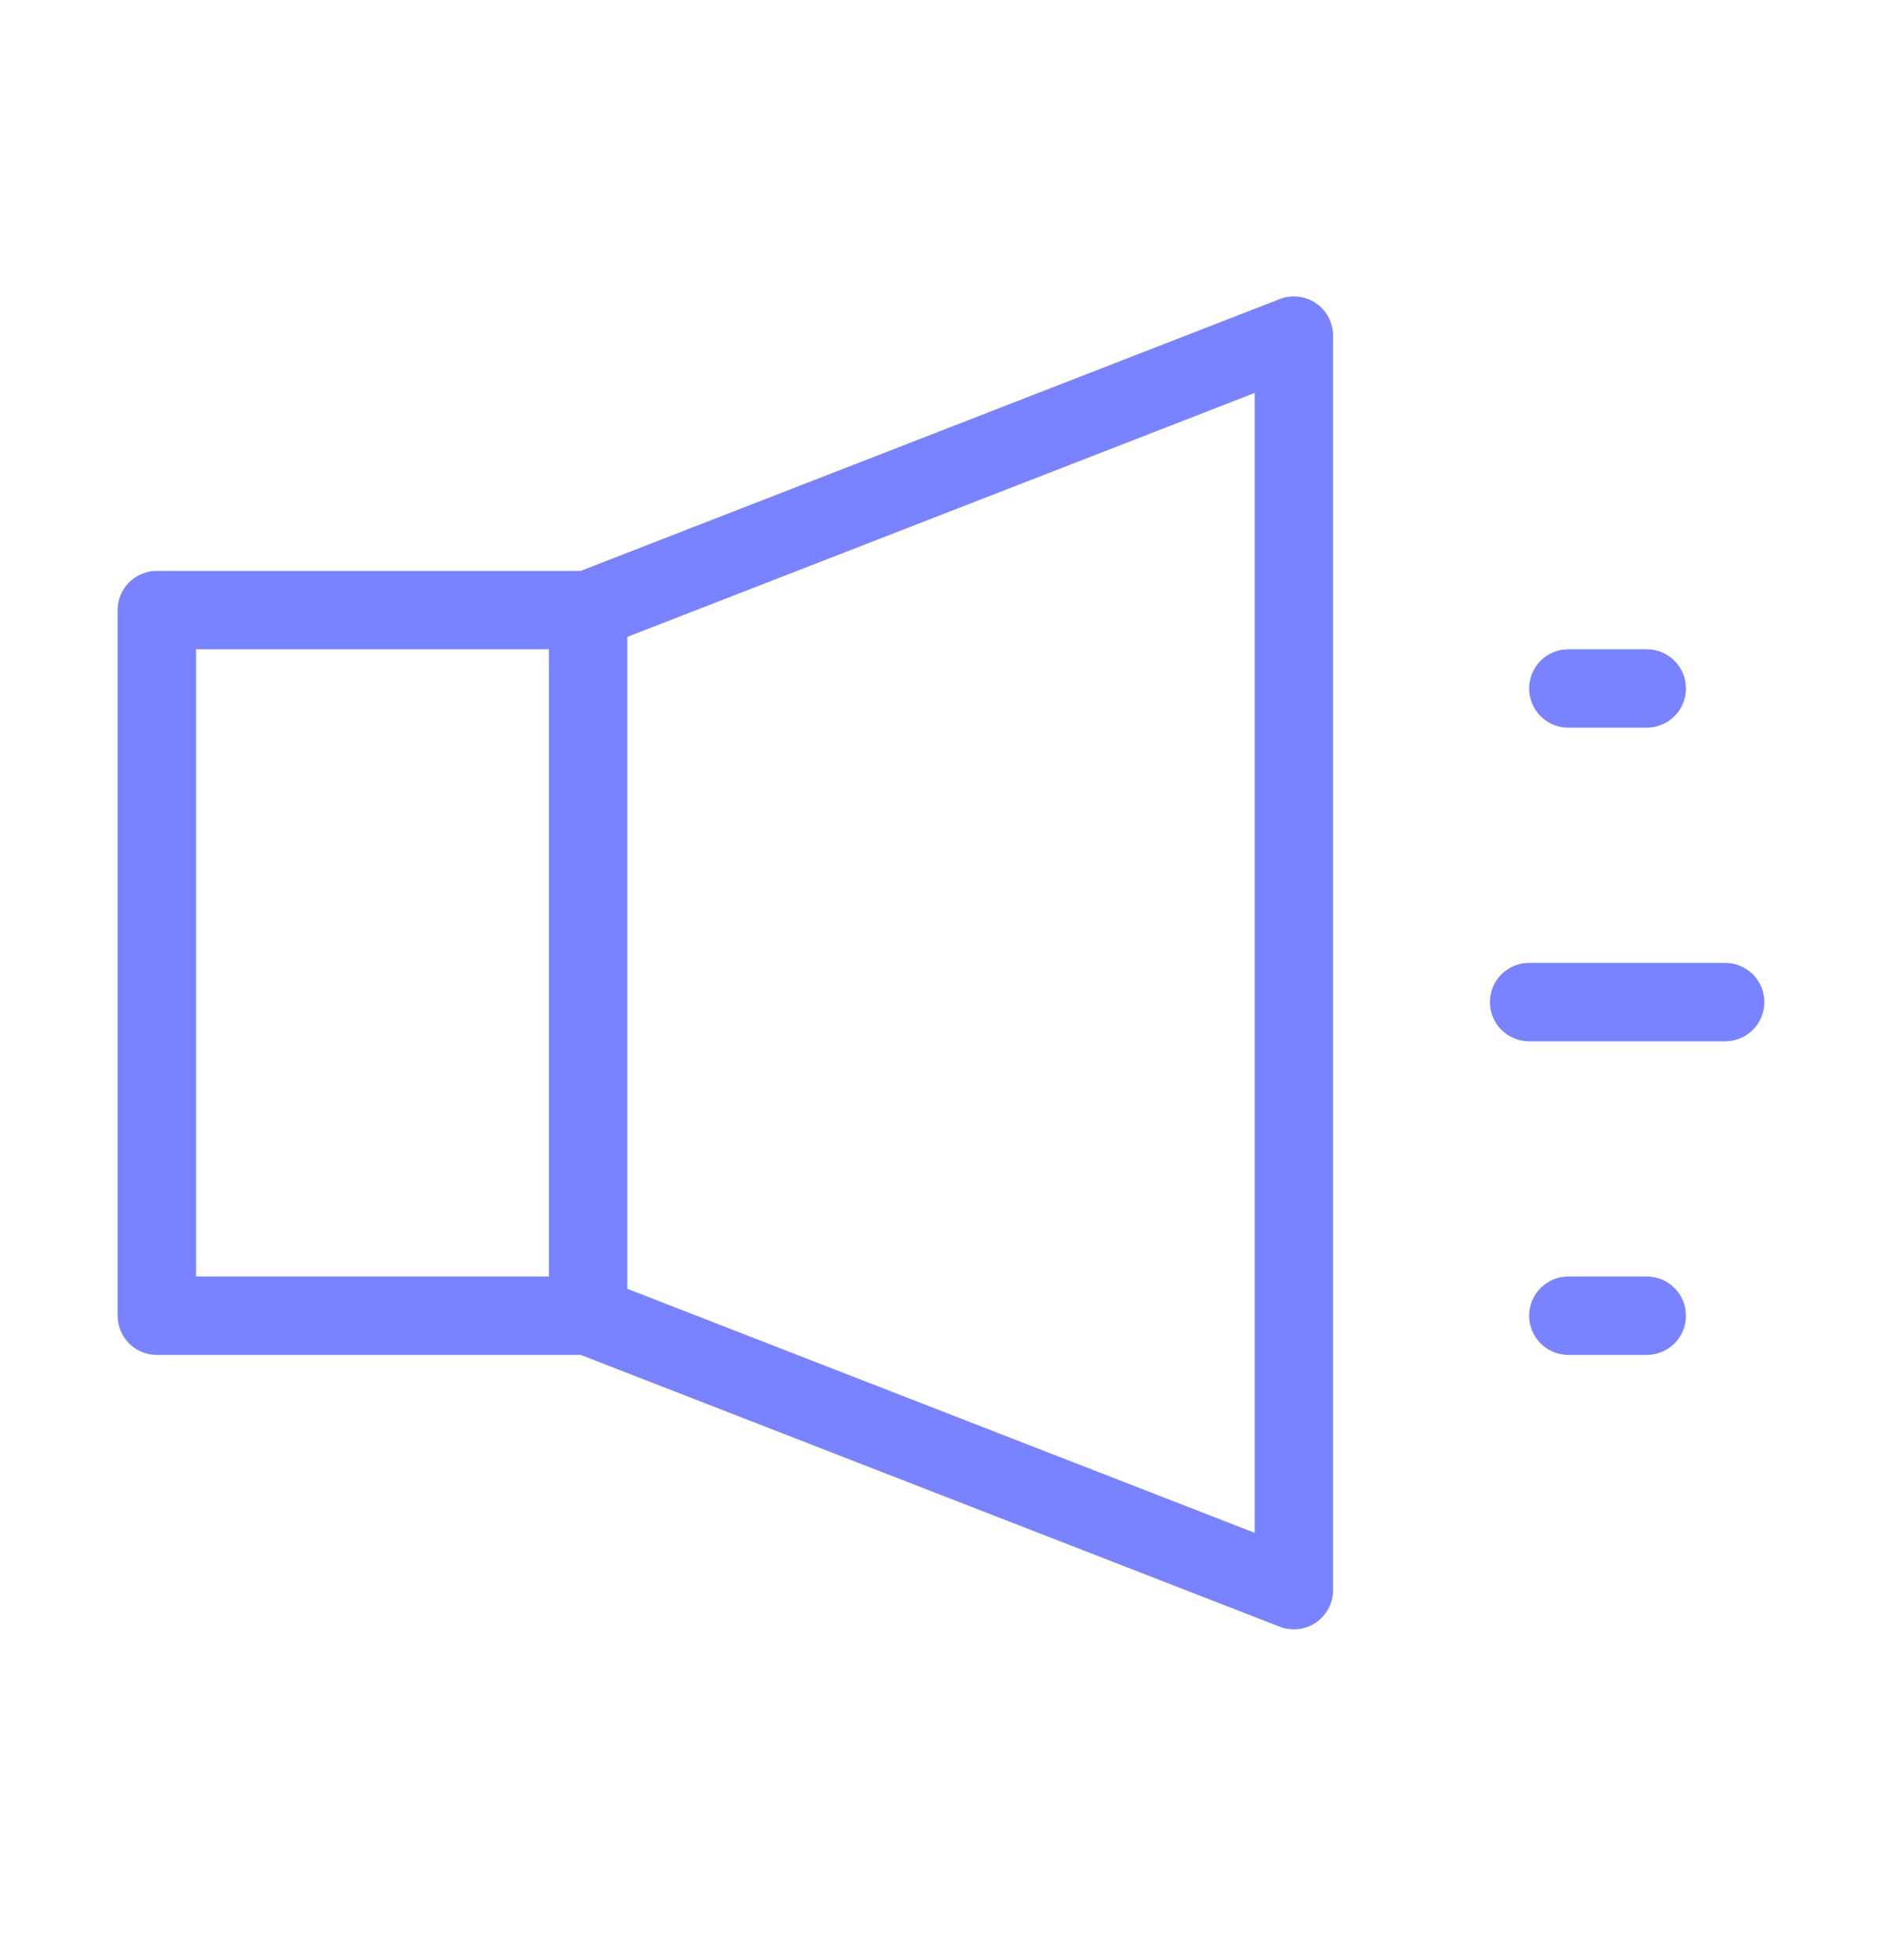 <svg width="24" height="25" viewBox="0 0 24 25" fill="none" xmlns="http://www.w3.org/2000/svg">
<path d="M16.318 3.815C16.472 3.756 16.646 3.775 16.782 3.868C16.918 3.961 17 4.116 17 4.281V20.281C17 20.446 16.918 20.601 16.782 20.694C16.646 20.787 16.472 20.807 16.318 20.747L7.406 17.281H2C1.724 17.281 1.5 17.057 1.5 16.781V7.781C1.5 7.505 1.724 7.281 2 7.281H7.406L16.318 3.815ZM8 8.123V16.438L16 19.55V5.012L8 8.123ZM21 16.281C21.276 16.281 21.5 16.505 21.5 16.781C21.5 17.057 21.276 17.281 21 17.281H20C19.724 17.281 19.5 17.057 19.5 16.781C19.5 16.505 19.724 16.281 20 16.281H21ZM2.5 16.281H7V8.281H2.5V16.281ZM22 12.281C22.276 12.281 22.5 12.505 22.5 12.781C22.5 13.057 22.276 13.281 22 13.281H19.5C19.224 13.281 19 13.057 19 12.781C19 12.505 19.224 12.281 19.5 12.281H22ZM21 8.281C21.276 8.281 21.5 8.505 21.5 8.781C21.5 9.057 21.276 9.281 21 9.281H20C19.724 9.281 19.5 9.057 19.5 8.781C19.5 8.505 19.724 8.281 20 8.281H21Z" fill="#7983FF"/>
</svg>
